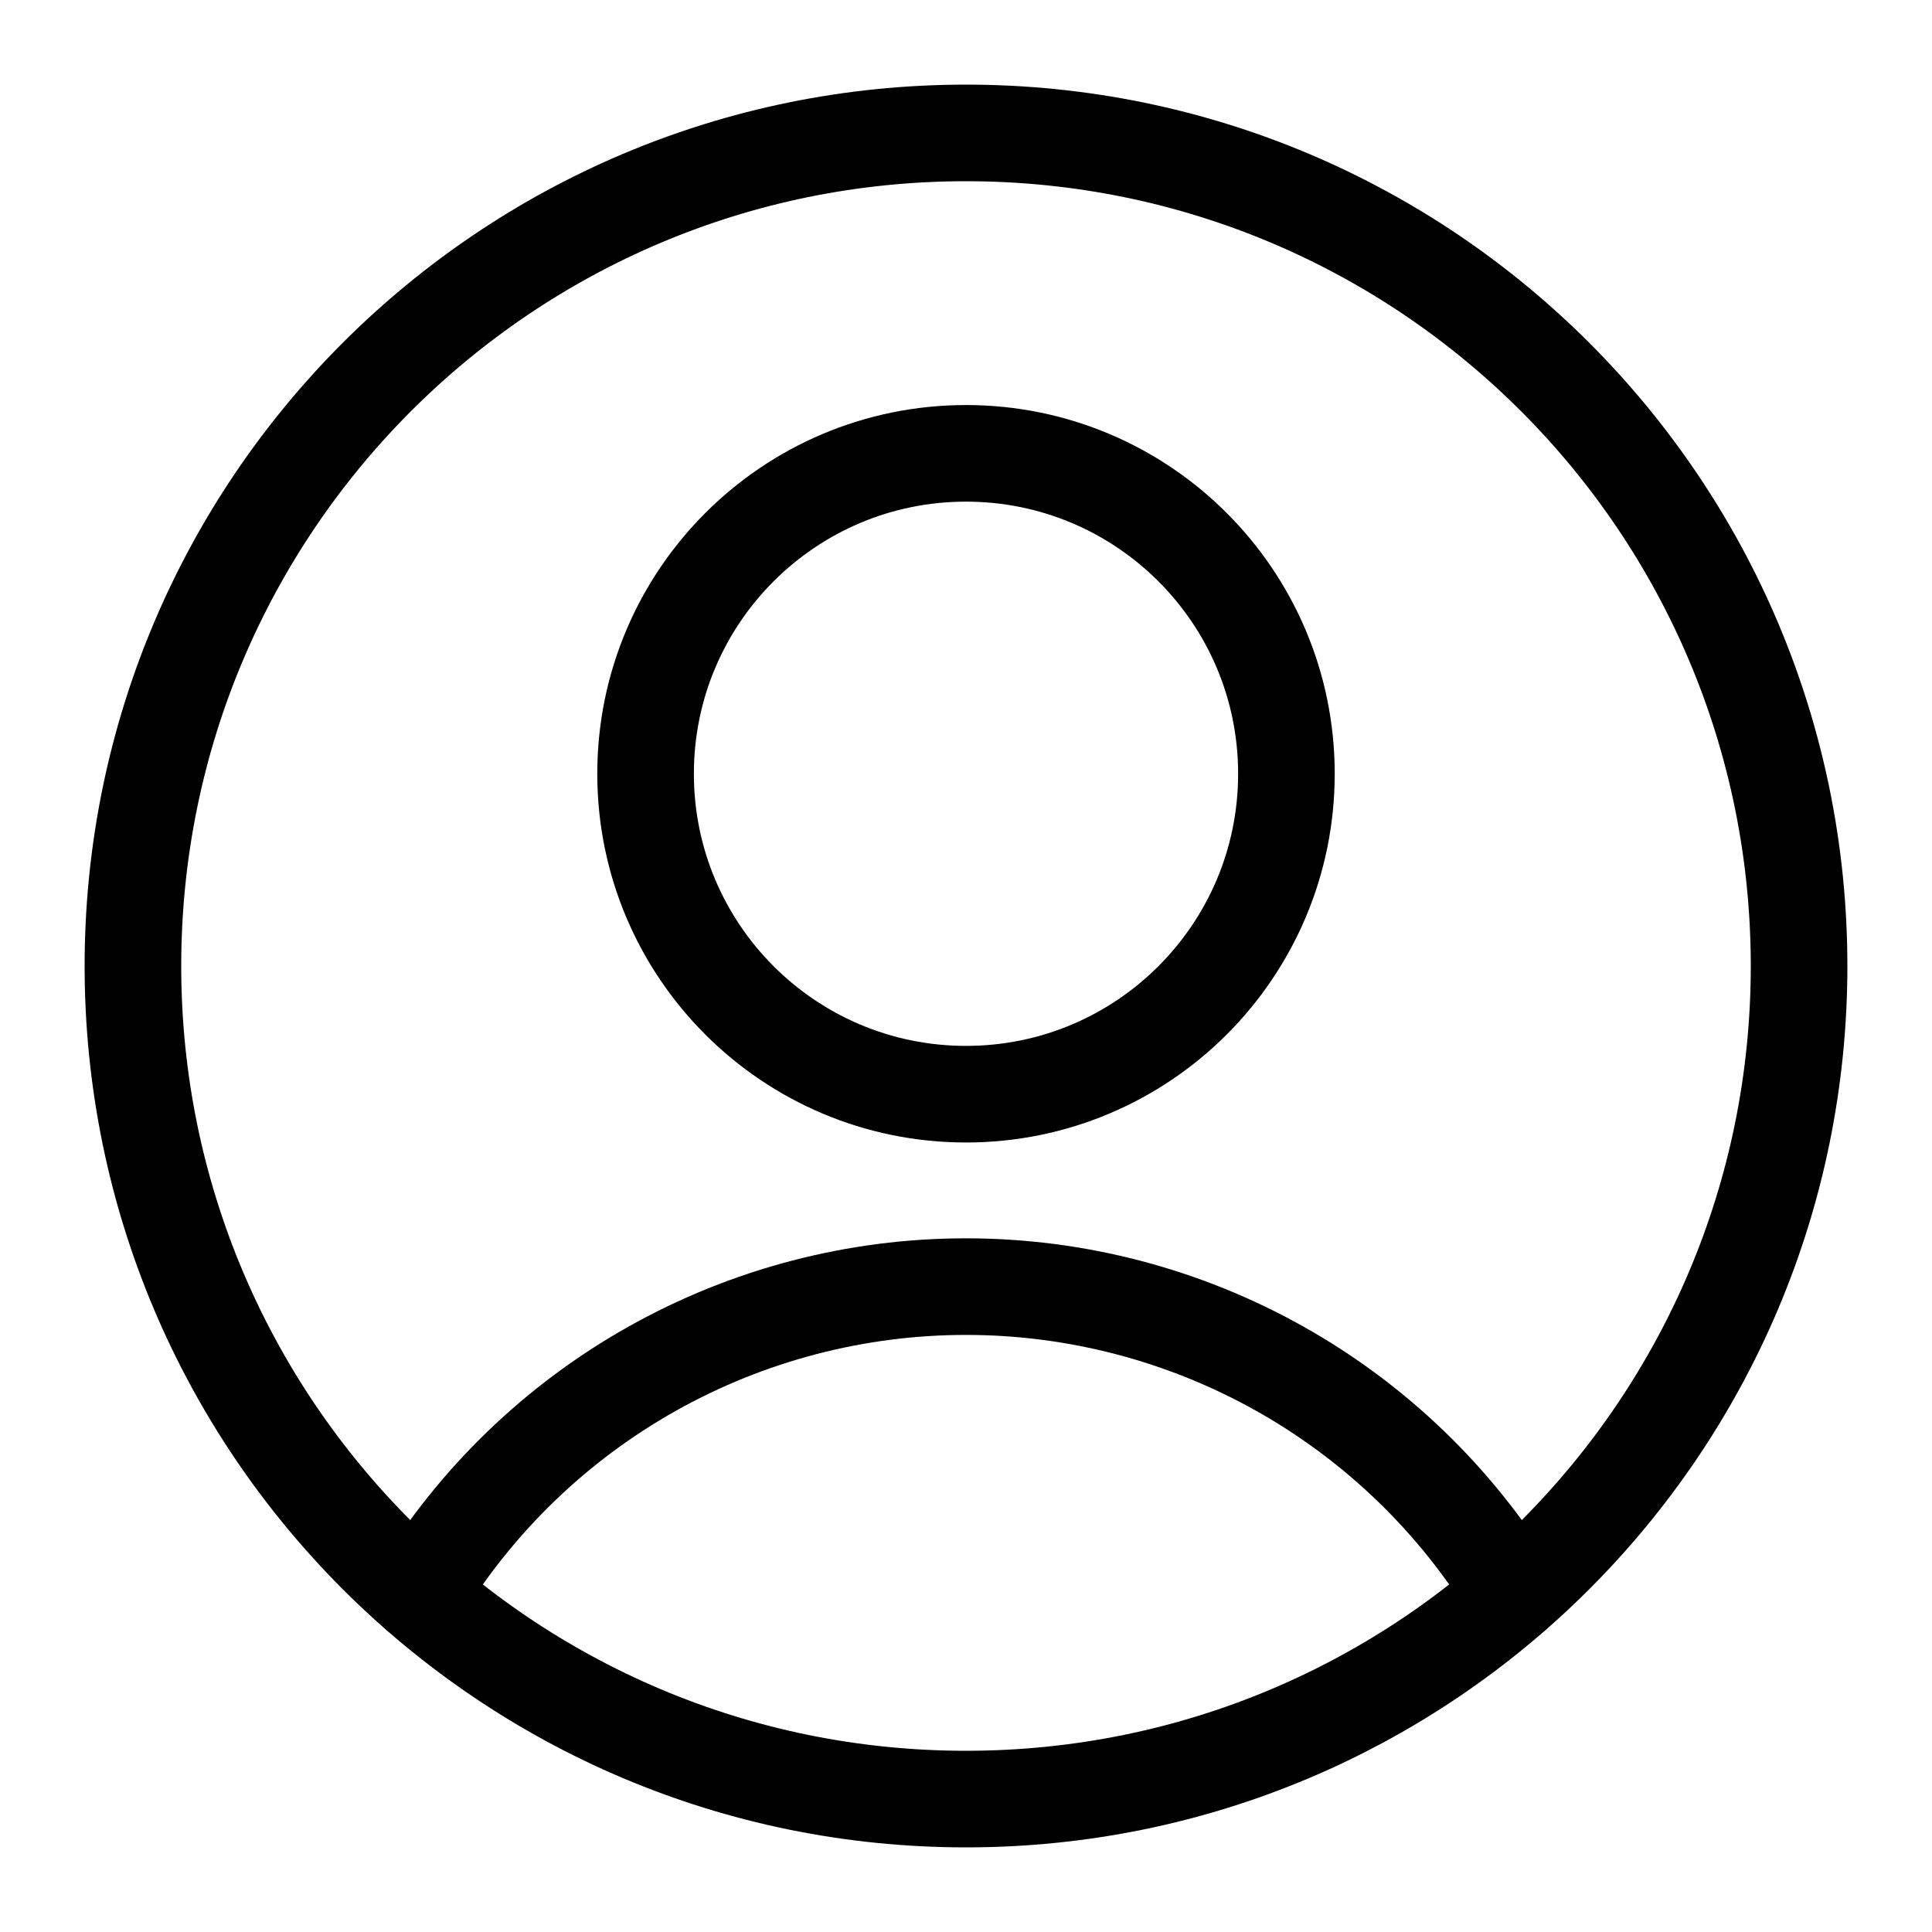 <svg width="20" height="20" viewBox="0 0 20 20" fill="none" xmlns="http://www.w3.org/2000/svg">
<g id="user-circle-single--circle-geometric-human-person-single-user">
<path id="Vector" d="M10 11.327C11.832 11.327 13.317 9.842 13.317 8.01C13.317 6.178 11.832 4.693 10 4.693C8.168 4.693 6.683 6.178 6.683 8.01C6.683 9.842 8.168 11.327 10 11.327Z" stroke="black" stroke-linecap="round" stroke-linejoin="round"/>
<path id="Vector_2" d="M4.335 16.501C4.927 15.53 5.759 14.726 6.751 14.169C7.743 13.612 8.862 13.319 10 13.319C11.138 13.319 12.257 13.612 13.249 14.169C14.241 14.726 15.073 15.53 15.665 16.501" stroke="black" stroke-linecap="round" stroke-linejoin="round"/>
<path id="Vector_3" d="M10 18.624C14.763 18.624 18.624 14.763 18.624 10C18.624 5.237 14.763 1.376 10 1.376C5.237 1.376 1.376 5.237 1.376 10C1.376 14.763 5.237 18.624 10 18.624Z" stroke="black" stroke-linecap="round" stroke-linejoin="round"/>
</g>
</svg>
